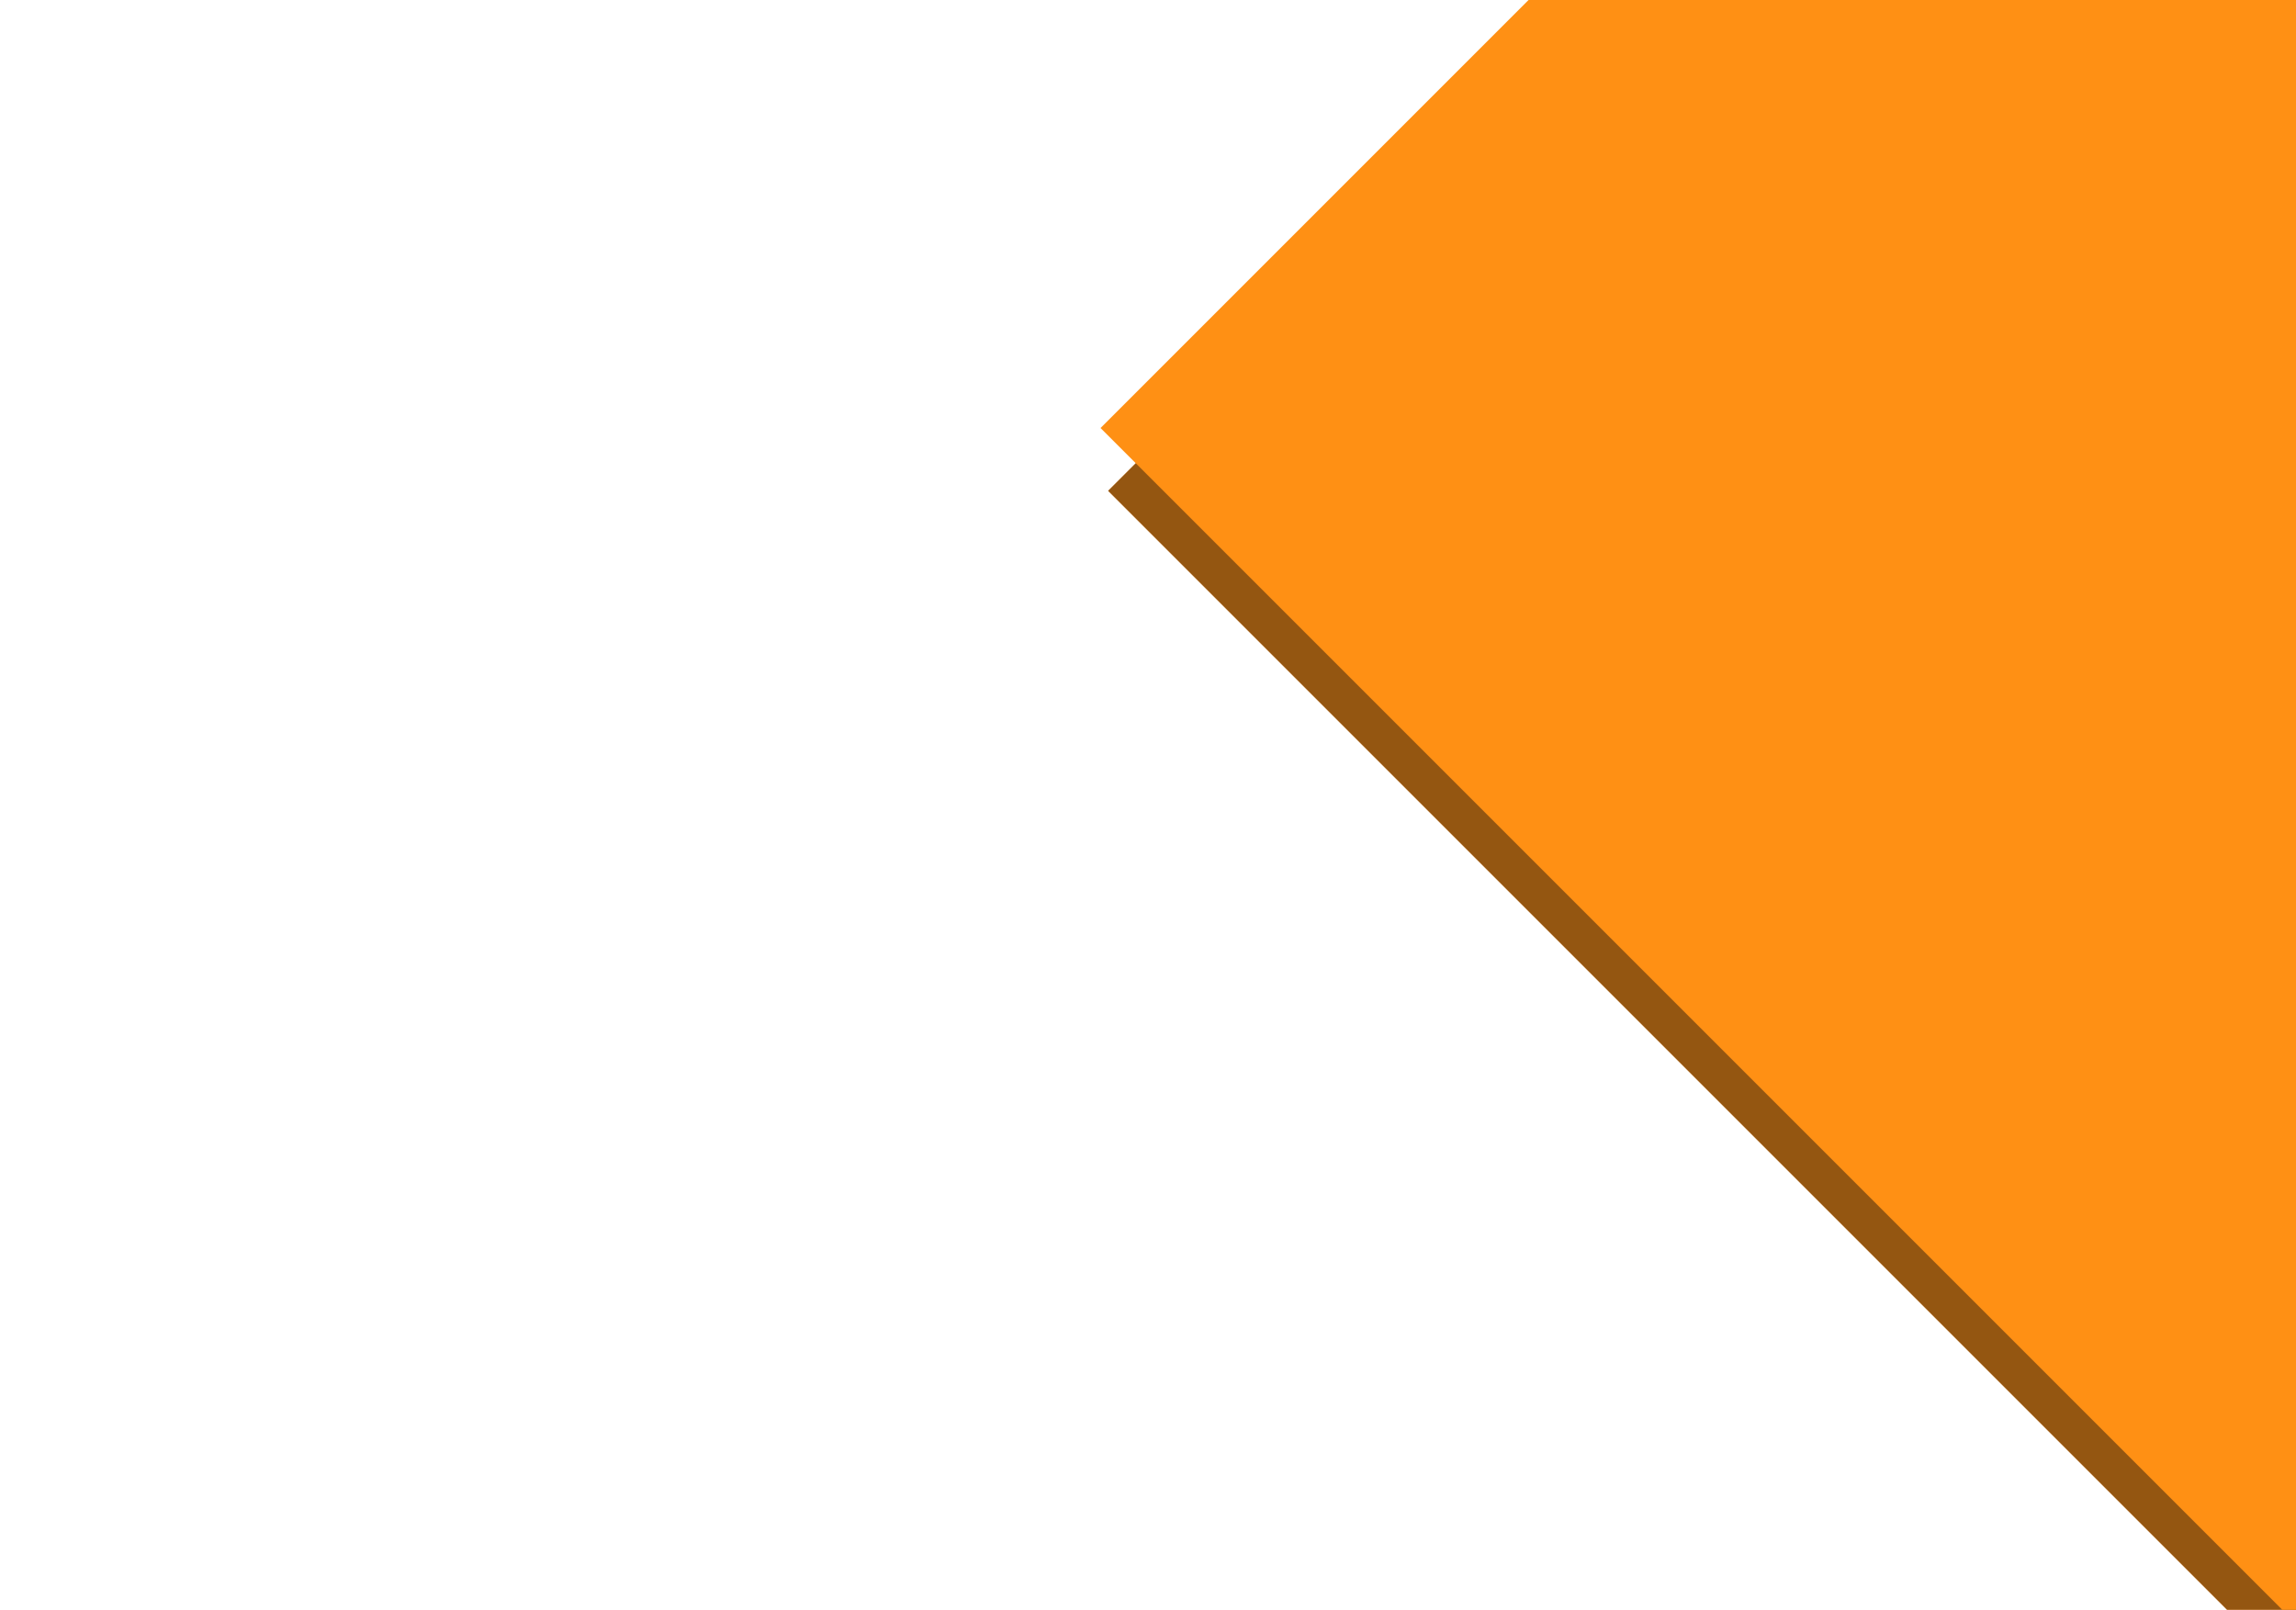 <svg xmlns="http://www.w3.org/2000/svg" xmlns:xlink="http://www.w3.org/1999/xlink" style="margin:auto;display:block;z-index:1;position:relative" width="639" height="448" preserveAspectRatio="xMidYMid" viewBox="0 0 639 448">
<g transform="translate(319.5,224) scale(1,1) translate(-319.5,-224)"><g transform="translate(659.909,136.598) scale(100)" opacity="1">
  <path d="M3.515 0 C3.515 0 2.1520105878016866e-16 3.515 2.1520105878016866e-16 3.515 S-3.515 4.304021175603373e-16 -3.515 4.304021175603373e-16 S-6.456031763405059e-16 -3.515 -6.456031763405059e-16 -3.515 S3.515 -8.608042351206746e-16 3.515 -8.608042351206746e-16" fill="#f9ac57" stroke-width="0">
    <animateTransform attributeName="transform" type="rotate" dur="100s" repeatCount="indefinite" values="0;180"></animateTransform>
  </path>
</g></g>
<svg xmlns="http://www.w3.org/2000/svg" xmlns:xlink="http://www.w3.org/1999/xlink" style="margin:auto;background:#f1f2f3;display:block;z-index:1;position:relative" width="639" height="448" preserveAspectRatio="xMidYMid" viewBox="0 0 639 448">
<g transform="translate(319.5,224) scale(1,1) translate(-319.5,-224)"><g transform="translate(659.909,136.598) scale(100)" opacity="1">
  <path d="M3.515 0 C3.515 0 2.1520105878016866e-16 3.515 2.1520105878016866e-16 3.515 S-3.515 4.304021175603373e-16 -3.515 4.304021175603373e-16 S-6.456031763405059e-16 -3.515 -6.456031763405059e-16 -3.515 S3.515 -8.608042351206746e-16 3.515 -8.608042351206746e-16" fill="#945611" stroke-width="0">
    <animateTransform attributeName="transform" type="rotate" dur="200s" repeatCount="indefinite" values="0;180"></animateTransform>
  </path>
</g><g transform="translate(727.99,119.118) scale(100)" opacity="1">
  <path d="M4.217 0 C4.217 0 2.582412705362024e-16 4.217 2.582412705362024e-16 4.217 S-4.217 5.164825410724048e-16 -4.217 5.164825410724048e-16 S-7.747238116086072e-16 -4.217 -7.747238116086072e-16 -4.217 S4.217 -1.0329650821448097e-15 4.217 -1.0329650821448097e-15" fill="#ff9014" stroke-width="0">
    <animateTransform attributeName="transform" type="rotate" dur="150s" repeatCount="indefinite" values="0;180"></animateTransform>
  </path>
</g></g>
</svg></svg>